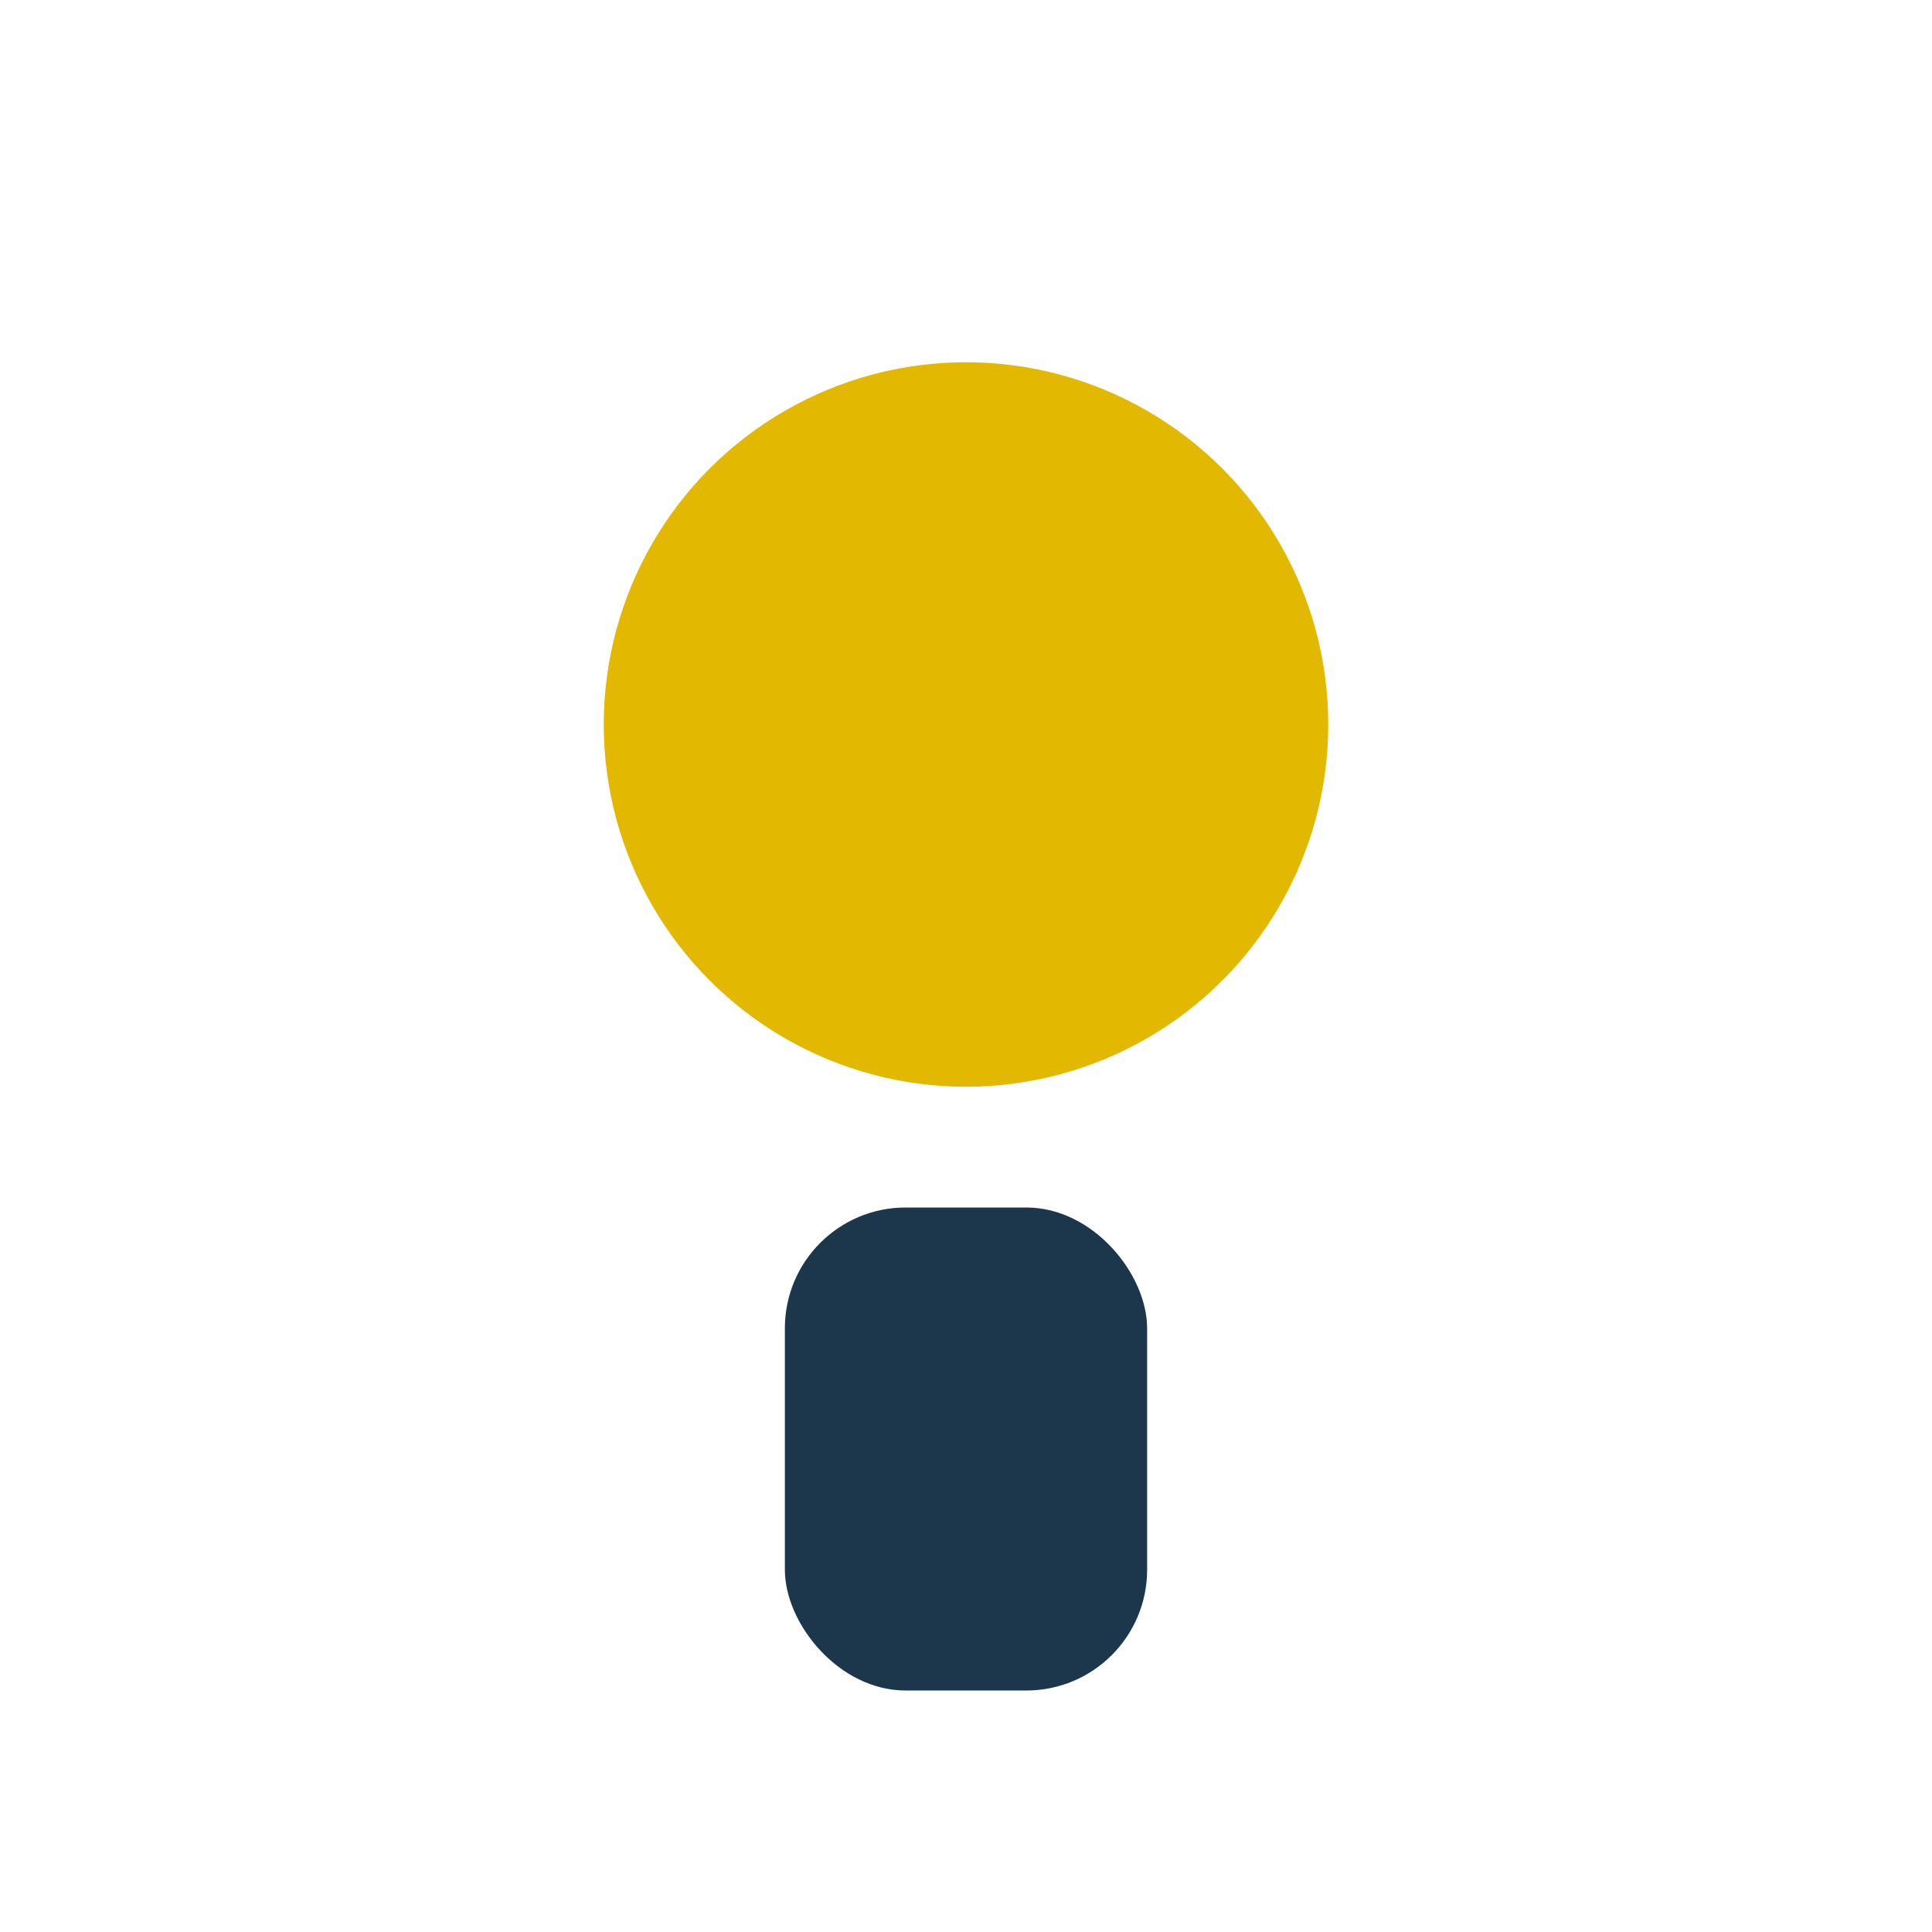 <?xml version="1.0" encoding="UTF-8"?>
<svg xmlns="http://www.w3.org/2000/svg" viewBox="0 0 32 32" width="32"><circle cx="16" cy="12" r="6" fill="#E2B800"/><rect x="13" y="20" width="6" height="8" rx="2" fill="#1C364B"/></svg>